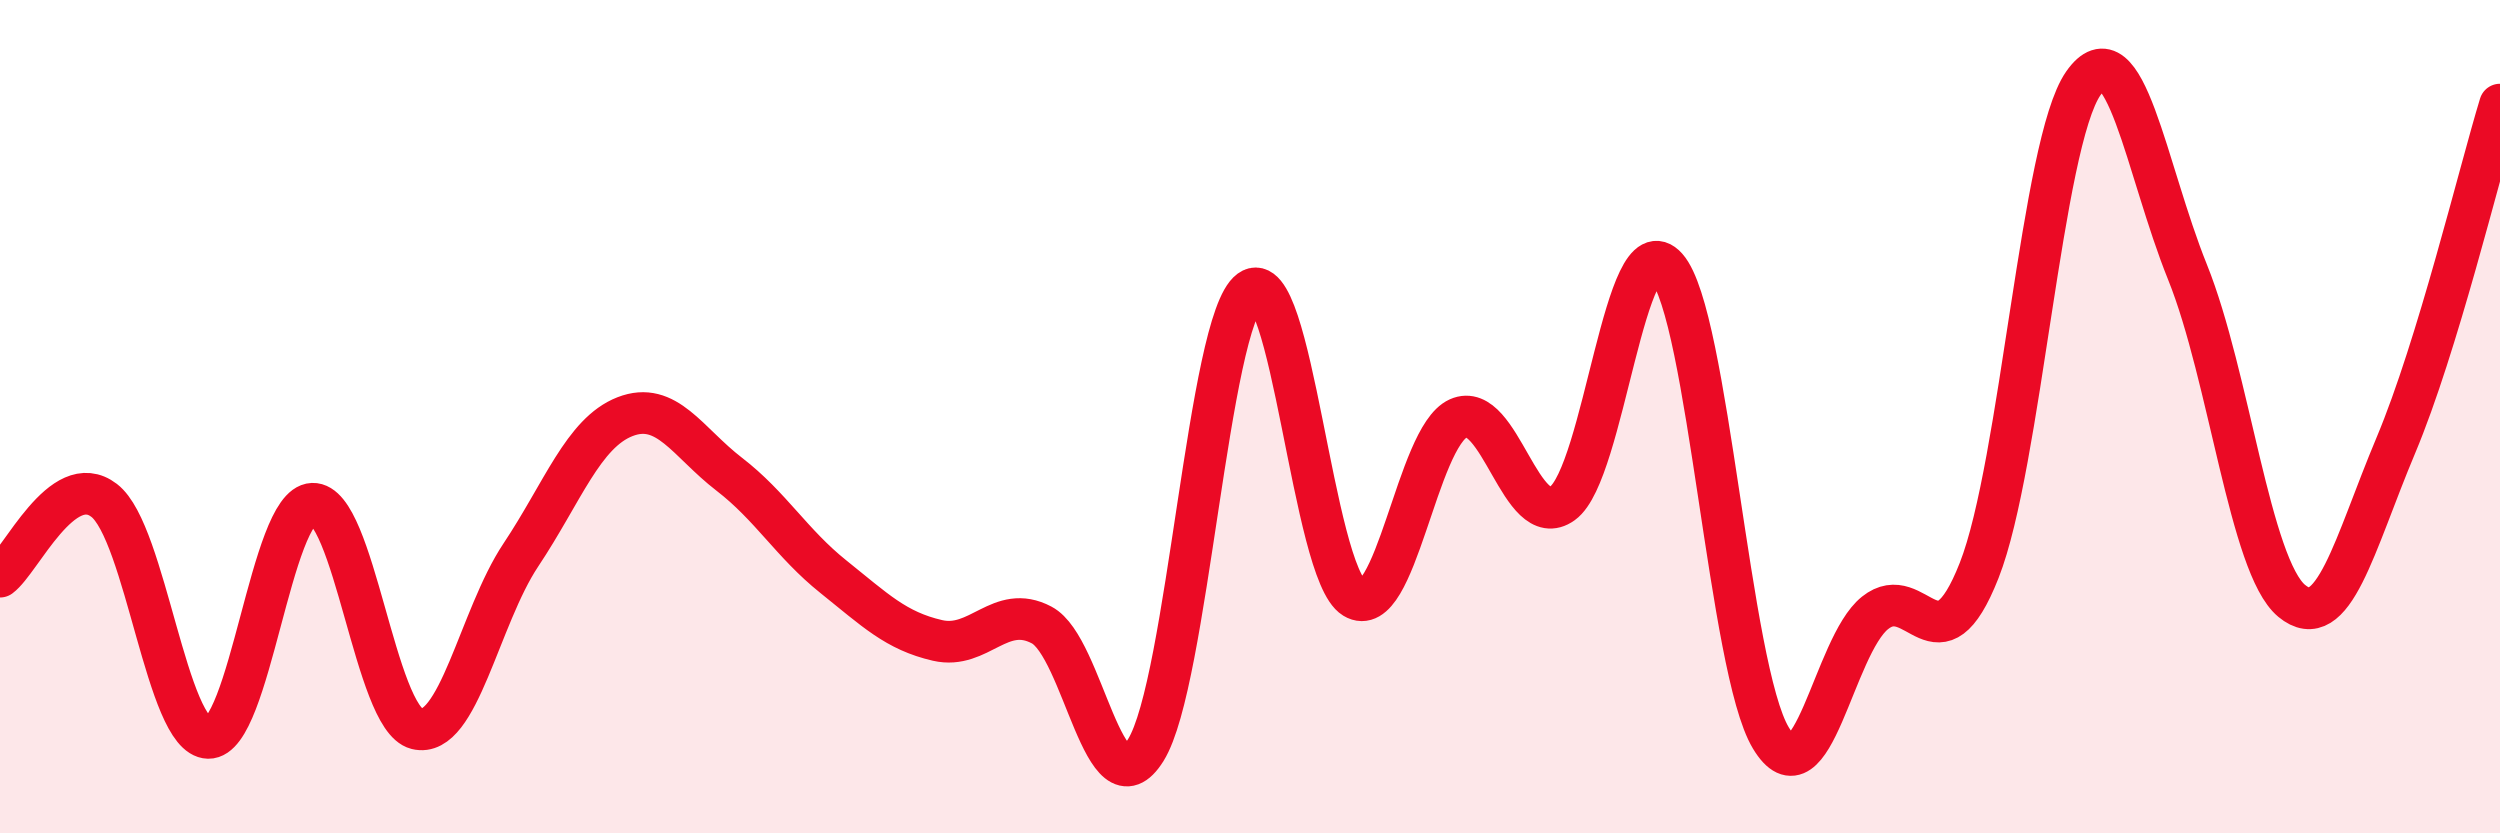 
    <svg width="60" height="20" viewBox="0 0 60 20" xmlns="http://www.w3.org/2000/svg">
      <path
        d="M 0,13.84 C 0.5,13.47 1.5,11.24 2.5,12.01 C 3.5,12.78 4,17.69 5,17.71 C 6,17.73 6.5,12.13 7.5,12.09 C 8.5,12.05 9,17.24 10,17.49 C 11,17.74 11.5,14.82 12.5,13.32 C 13.5,11.82 14,10.39 15,10 C 16,9.61 16.5,10.61 17.5,11.38 C 18.5,12.15 19,13.04 20,13.84 C 21,14.64 21.5,15.14 22.5,15.37 C 23.5,15.6 24,14.47 25,15 C 26,15.53 26.5,19.61 27.5,18 C 28.5,16.39 29,7.7 30,6.97 C 31,6.24 31.5,13.74 32.5,14.35 C 33.5,14.96 34,10.49 35,10.04 C 36,9.59 36.5,12.8 37.5,12.08 C 38.5,11.36 39,5.29 40,6.42 C 41,7.55 41.5,16.05 42.5,17.71 C 43.5,19.37 44,15.51 45,14.71 C 46,13.91 46.5,16.23 47.5,13.69 C 48.5,11.15 49,3.43 50,2 C 51,0.57 51.5,4.05 52.5,6.53 C 53.5,9.01 54,13.59 55,14.42 C 56,15.25 56.5,13.07 57.5,10.69 C 58.5,8.31 59.5,4.15 60,2.51L60 20L0 20Z"
        fill="#EB0A25"
        opacity="0.1"
        stroke-linecap="round"
        stroke-linejoin="round"
      />
      <path
        d="M 0,13.84 C 0.5,13.47 1.5,11.24 2.5,12.01 C 3.5,12.78 4,17.69 5,17.71 C 6,17.73 6.5,12.13 7.5,12.09 C 8.5,12.05 9,17.24 10,17.49 C 11,17.74 11.5,14.82 12.5,13.32 C 13.5,11.82 14,10.39 15,10 C 16,9.61 16.5,10.61 17.5,11.38 C 18.5,12.15 19,13.04 20,13.84 C 21,14.64 21.5,15.14 22.5,15.37 C 23.5,15.6 24,14.47 25,15 C 26,15.53 26.5,19.61 27.5,18 C 28.5,16.39 29,7.7 30,6.97 C 31,6.24 31.5,13.74 32.5,14.35 C 33.5,14.96 34,10.49 35,10.04 C 36,9.59 36.5,12.8 37.5,12.08 C 38.5,11.36 39,5.29 40,6.42 C 41,7.55 41.5,16.05 42.5,17.71 C 43.5,19.37 44,15.51 45,14.71 C 46,13.91 46.5,16.23 47.5,13.69 C 48.5,11.15 49,3.43 50,2 C 51,0.57 51.5,4.05 52.5,6.53 C 53.5,9.01 54,13.59 55,14.42 C 56,15.25 56.5,13.07 57.5,10.69 C 58.5,8.31 59.5,4.15 60,2.51"
        stroke="#EB0A25"
        stroke-width="1"
        fill="none"
        stroke-linecap="round"
        stroke-linejoin="round"
      />
    </svg>
  
